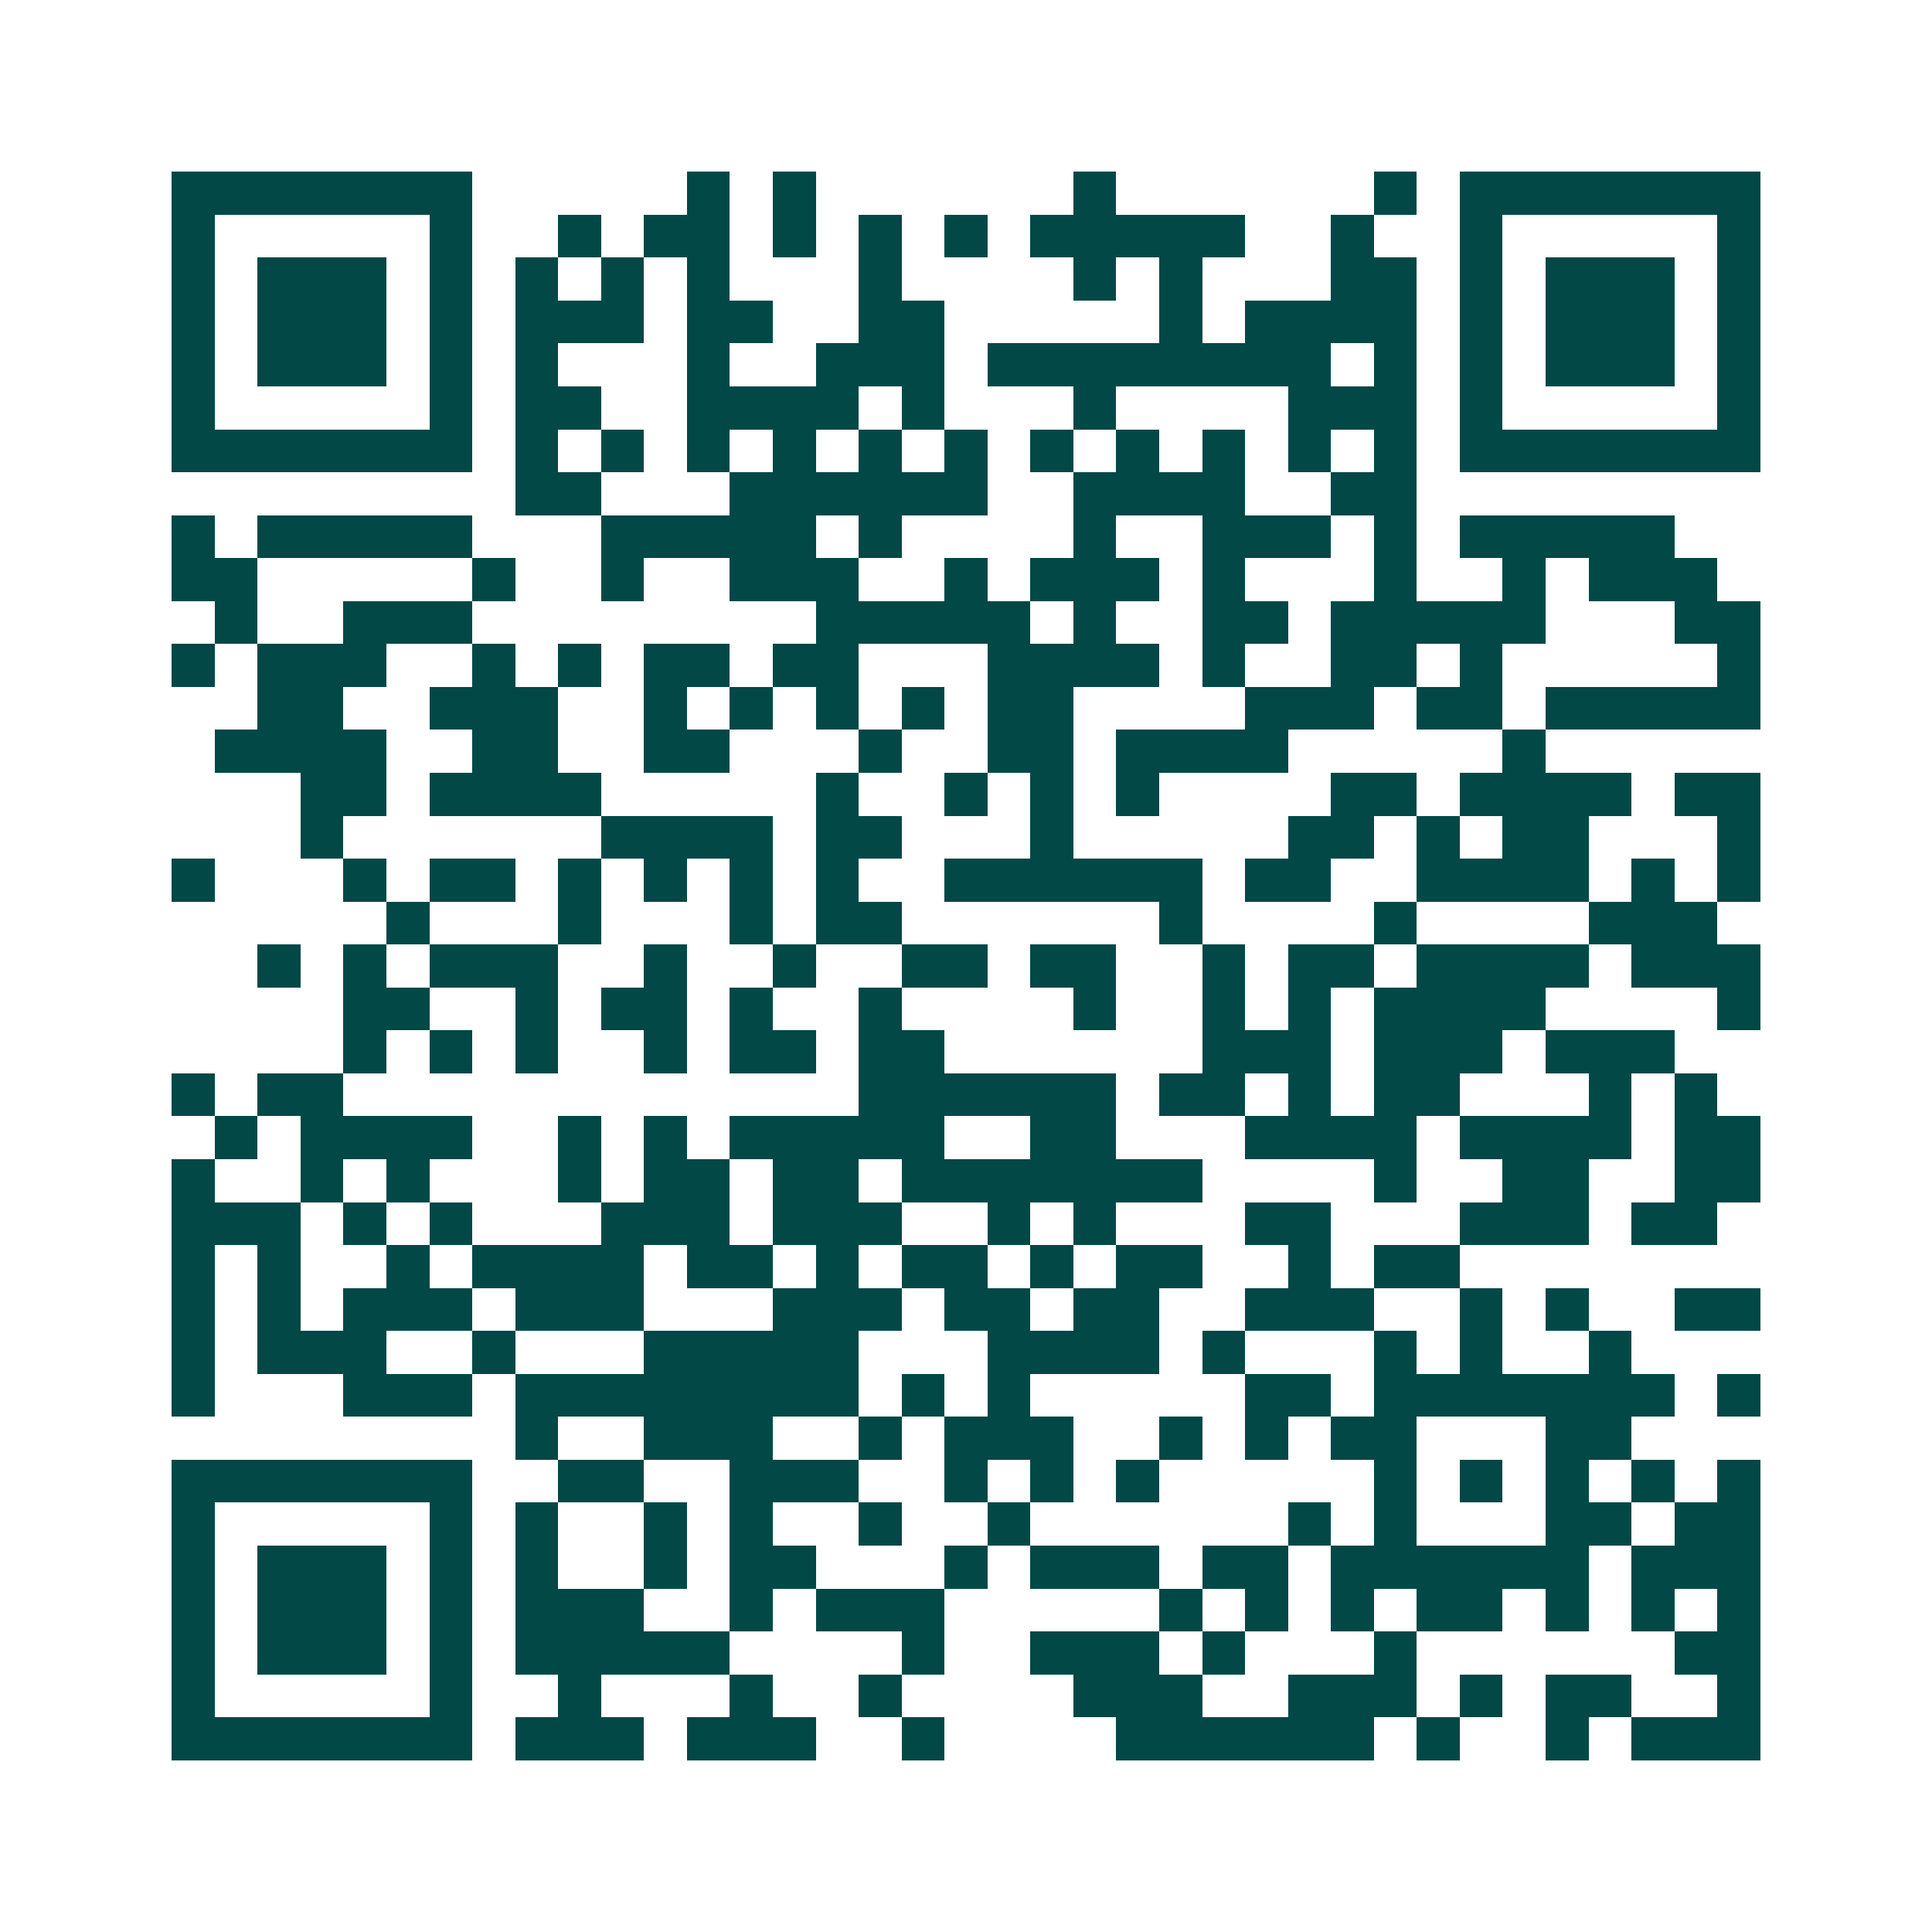 <svg xmlns="http://www.w3.org/2000/svg" width="200" height="200" viewBox="0 0 45 45" shape-rendering="crispEdges"><path fill="#ffffff" d="M0 0h45v45H0z"/><path stroke="#014847" d="M4 4.5h7m5 0h1m1 0h1m6 0h1m6 0h1m1 0h7M4 5.5h1m5 0h1m2 0h1m1 0h2m1 0h1m1 0h1m1 0h1m1 0h5m2 0h1m2 0h1m5 0h1M4 6.5h1m1 0h3m1 0h1m1 0h1m1 0h1m1 0h1m3 0h1m4 0h1m1 0h1m3 0h2m1 0h1m1 0h3m1 0h1M4 7.5h1m1 0h3m1 0h1m1 0h3m1 0h2m2 0h2m5 0h1m1 0h4m1 0h1m1 0h3m1 0h1M4 8.5h1m1 0h3m1 0h1m1 0h1m3 0h1m2 0h3m1 0h8m1 0h1m1 0h1m1 0h3m1 0h1M4 9.5h1m5 0h1m1 0h2m2 0h4m1 0h1m3 0h1m4 0h3m1 0h1m5 0h1M4 10.5h7m1 0h1m1 0h1m1 0h1m1 0h1m1 0h1m1 0h1m1 0h1m1 0h1m1 0h1m1 0h1m1 0h1m1 0h7M12 11.5h2m3 0h6m2 0h4m2 0h2M4 12.5h1m1 0h5m3 0h5m1 0h1m4 0h1m2 0h3m1 0h1m1 0h5M4 13.5h2m5 0h1m2 0h1m2 0h3m2 0h1m1 0h3m1 0h1m3 0h1m2 0h1m1 0h3M5 14.5h1m2 0h3m8 0h5m1 0h1m2 0h2m1 0h5m3 0h2M4 15.5h1m1 0h3m2 0h1m1 0h1m1 0h2m1 0h2m3 0h4m1 0h1m2 0h2m1 0h1m5 0h1M6 16.5h2m2 0h3m2 0h1m1 0h1m1 0h1m1 0h1m1 0h2m4 0h3m1 0h2m1 0h5M5 17.5h4m2 0h2m2 0h2m3 0h1m2 0h2m1 0h4m5 0h1M7 18.5h2m1 0h4m5 0h1m2 0h1m1 0h1m1 0h1m4 0h2m1 0h4m1 0h2M7 19.5h1m6 0h4m1 0h2m3 0h1m5 0h2m1 0h1m1 0h2m3 0h1M4 20.5h1m3 0h1m1 0h2m1 0h1m1 0h1m1 0h1m1 0h1m2 0h6m1 0h2m2 0h4m1 0h1m1 0h1M9 21.5h1m3 0h1m3 0h1m1 0h2m6 0h1m4 0h1m4 0h3M6 22.5h1m1 0h1m1 0h3m2 0h1m2 0h1m2 0h2m1 0h2m2 0h1m1 0h2m1 0h4m1 0h3M8 23.5h2m2 0h1m1 0h2m1 0h1m2 0h1m4 0h1m2 0h1m1 0h1m1 0h4m4 0h1M8 24.5h1m1 0h1m1 0h1m2 0h1m1 0h2m1 0h2m6 0h3m1 0h3m1 0h3M4 25.5h1m1 0h2m12 0h6m1 0h2m1 0h1m1 0h2m3 0h1m1 0h1M5 26.5h1m1 0h4m2 0h1m1 0h1m1 0h5m2 0h2m3 0h4m1 0h4m1 0h2M4 27.5h1m2 0h1m1 0h1m3 0h1m1 0h2m1 0h2m1 0h7m4 0h1m2 0h2m2 0h2M4 28.5h3m1 0h1m1 0h1m3 0h3m1 0h3m2 0h1m1 0h1m3 0h2m3 0h3m1 0h2M4 29.5h1m1 0h1m2 0h1m1 0h4m1 0h2m1 0h1m1 0h2m1 0h1m1 0h2m2 0h1m1 0h2M4 30.5h1m1 0h1m1 0h3m1 0h3m3 0h3m1 0h2m1 0h2m2 0h3m2 0h1m1 0h1m2 0h2M4 31.5h1m1 0h3m2 0h1m3 0h5m3 0h4m1 0h1m3 0h1m1 0h1m2 0h1M4 32.5h1m3 0h3m1 0h8m1 0h1m1 0h1m5 0h2m1 0h7m1 0h1M12 33.5h1m2 0h3m2 0h1m1 0h3m2 0h1m1 0h1m1 0h2m3 0h2M4 34.5h7m2 0h2m2 0h3m2 0h1m1 0h1m1 0h1m5 0h1m1 0h1m1 0h1m1 0h1m1 0h1M4 35.5h1m5 0h1m1 0h1m2 0h1m1 0h1m2 0h1m2 0h1m6 0h1m1 0h1m3 0h2m1 0h2M4 36.5h1m1 0h3m1 0h1m1 0h1m2 0h1m1 0h2m3 0h1m1 0h3m1 0h2m1 0h6m1 0h3M4 37.5h1m1 0h3m1 0h1m1 0h3m2 0h1m1 0h3m5 0h1m1 0h1m1 0h1m1 0h2m1 0h1m1 0h1m1 0h1M4 38.5h1m1 0h3m1 0h1m1 0h5m4 0h1m2 0h3m1 0h1m3 0h1m6 0h2M4 39.5h1m5 0h1m2 0h1m3 0h1m2 0h1m4 0h3m2 0h3m1 0h1m1 0h2m2 0h1M4 40.5h7m1 0h3m1 0h3m2 0h1m4 0h6m1 0h1m2 0h1m1 0h3"/></svg>
